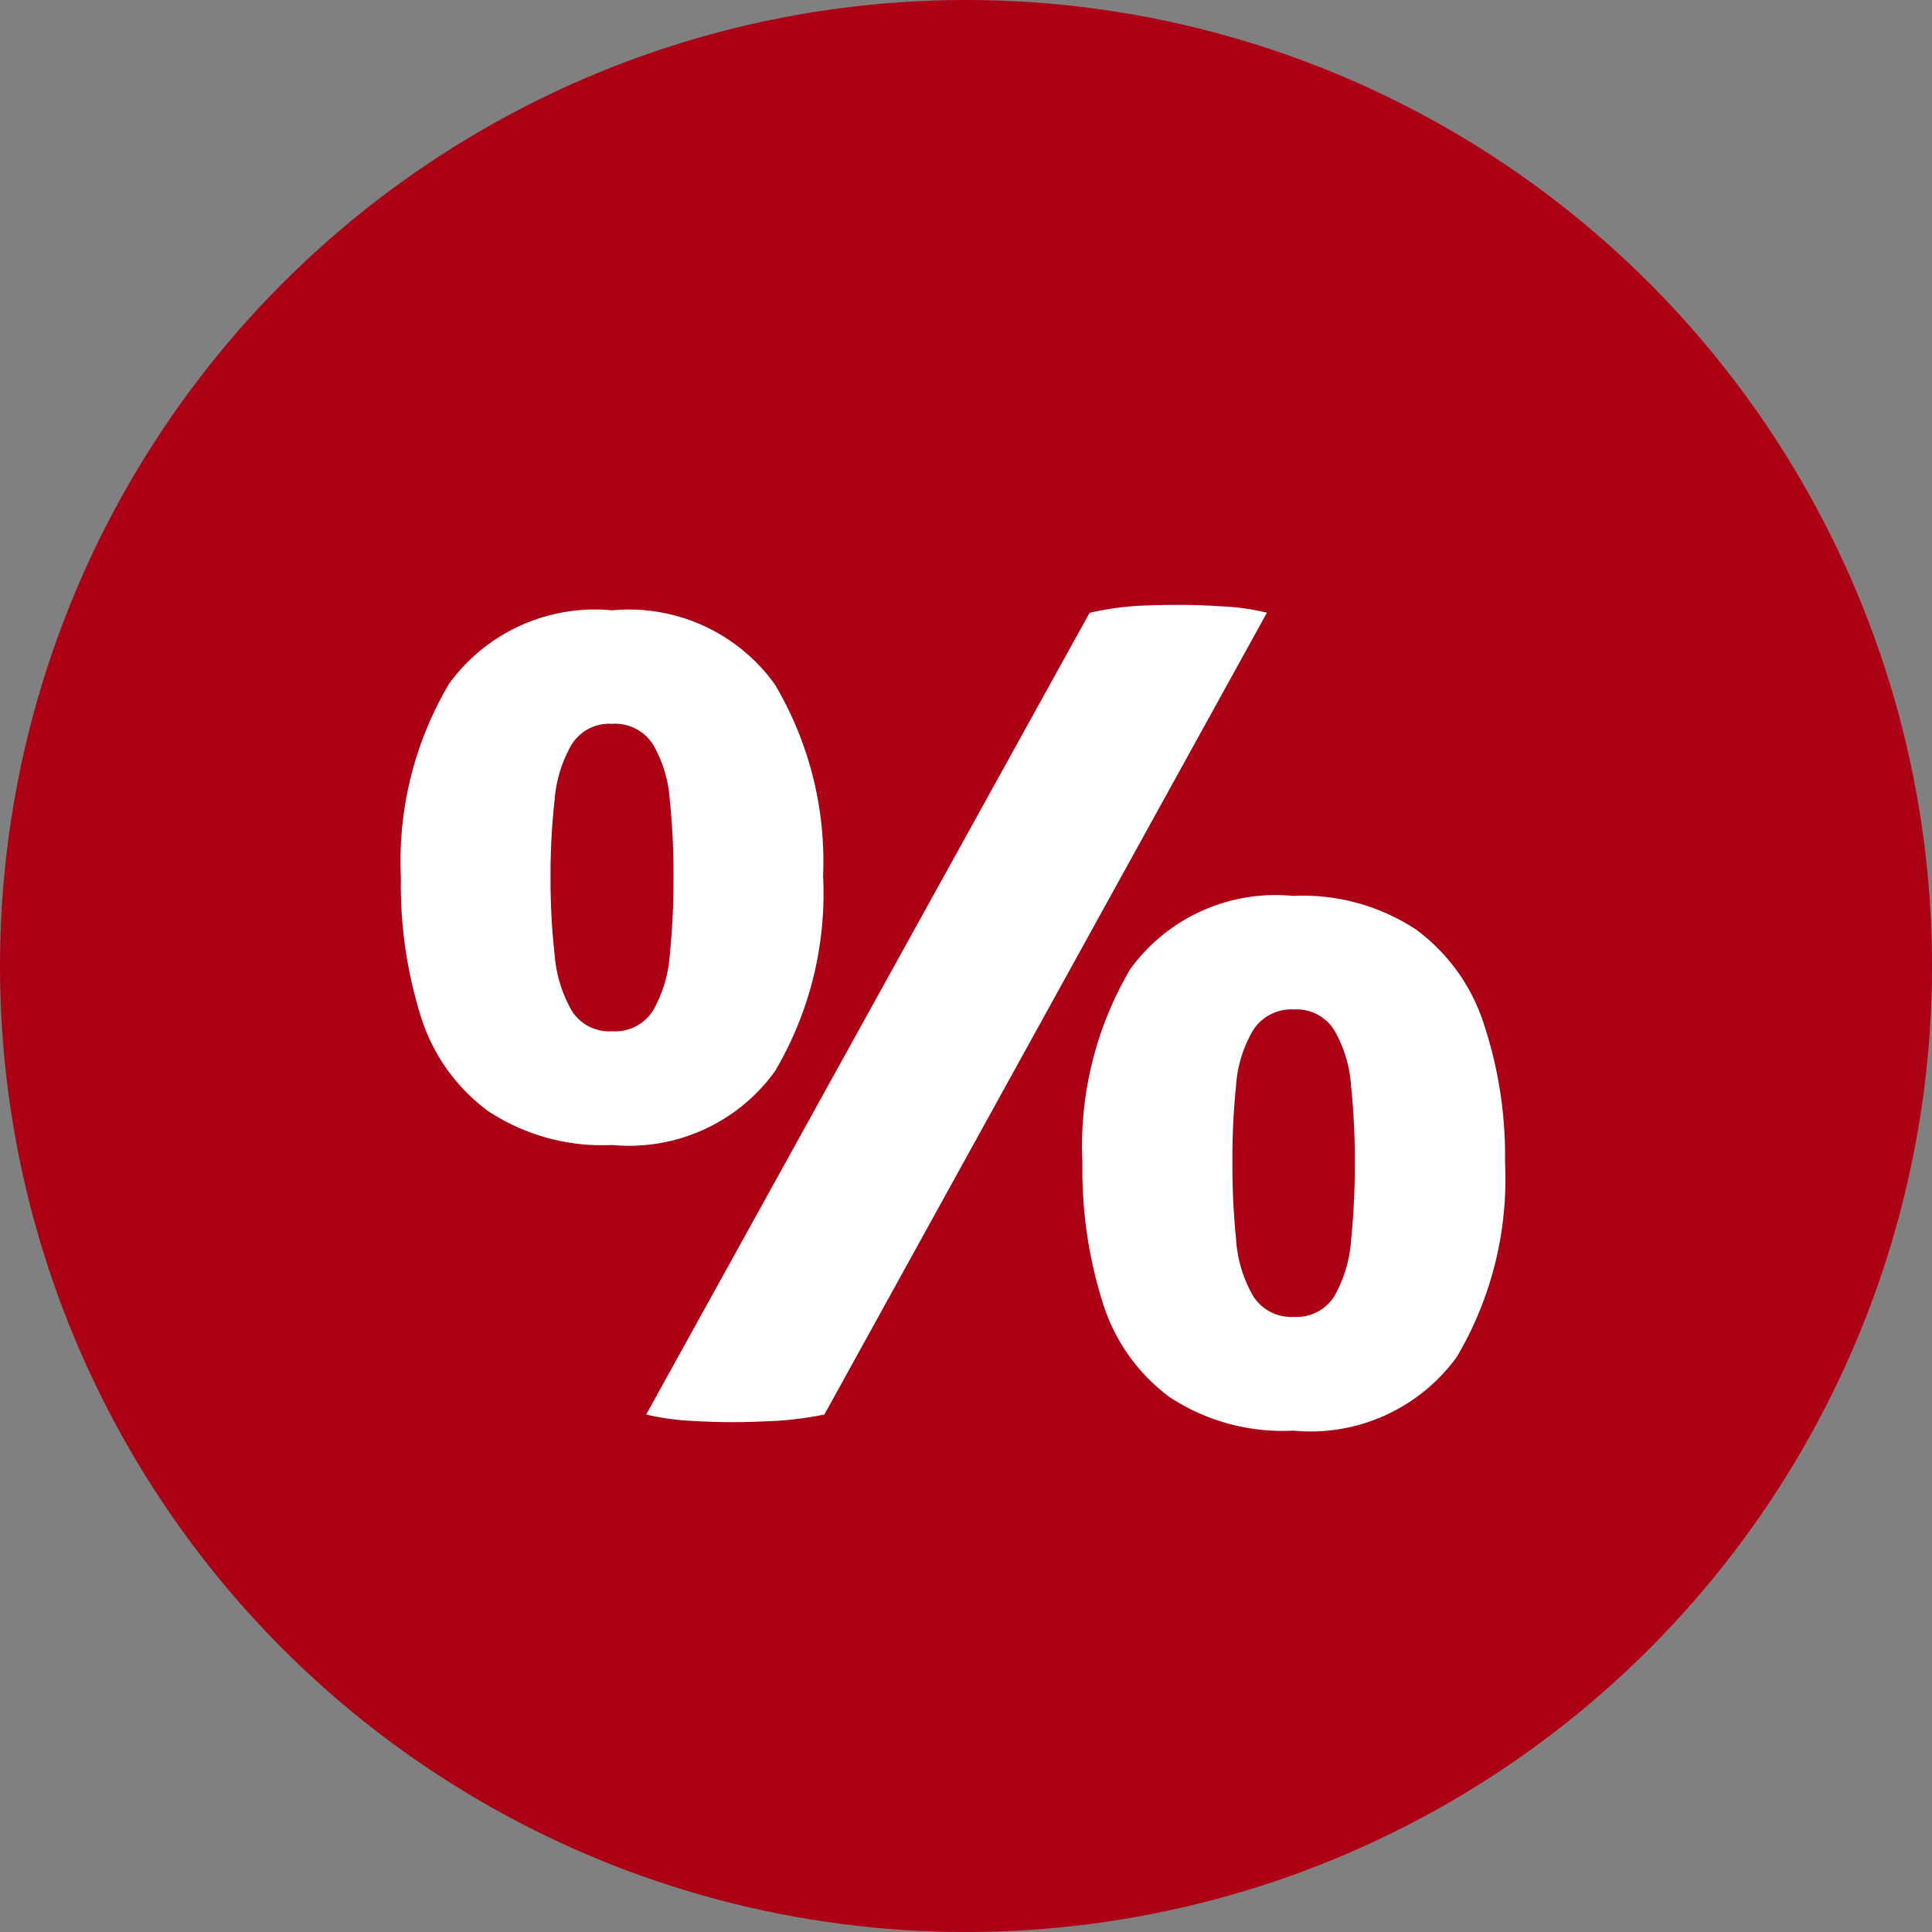 <svg xmlns="http://www.w3.org/2000/svg" width="28" height="28" viewBox="0 0 28 28">
  <rect x="0" y="0" width="28" height="28" fill="#808080" stroke="none"/>
  <g id="Group_867" data-name="Group 867" transform="translate(-66 -1108)">
    <circle id="Ellipse_244" data-name="Ellipse 244" cx="14" cy="14" r="14" transform="translate(66 1108)" fill="#ac0015"/>
    <path id="Path_5554" data-name="Path 5554" d="M16.812-3.654a5.058,5.058,0,0,1-.7,2.821A2.619,2.619,0,0,1,13.743.234a2.976,2.976,0,0,1-1.8-.491,2.7,2.7,0,0,1-.963-1.368,6.417,6.417,0,0,1-.293-2.029,5.049,5.049,0,0,1,.693-2.8,2.6,2.6,0,0,1,2.358-1.062,2.984,2.984,0,0,1,1.782.486A2.736,2.736,0,0,1,16.5-5.675,6.076,6.076,0,0,1,16.812-3.654Zm-3.951,0a10.8,10.8,0,0,0,.054,1.125,1.866,1.866,0,0,0,.248.814.652.652,0,0,0,.59.3.642.642,0,0,0,.585-.3,1.909,1.909,0,0,0,.243-.814,10.8,10.8,0,0,0,.054-1.125A10.535,10.535,0,0,0,14.58-4.77a1.858,1.858,0,0,0-.243-.8.644.644,0,0,0-.585-.3.655.655,0,0,0-.59.3,1.817,1.817,0,0,0-.248.8,10.537,10.537,0,0,0-.053,1.116ZM6.93-7.785a5.065,5.065,0,0,1-.7,2.813A2.608,2.608,0,0,1,3.87-3.906,2.993,2.993,0,0,1,2.07-4.4,2.7,2.7,0,0,1,1.1-5.765a6.385,6.385,0,0,1-.29-2.02,5.042,5.042,0,0,1,.7-2.808,2.612,2.612,0,0,1,2.36-1.062,2.605,2.605,0,0,1,2.358,1.071,5.026,5.026,0,0,1,.7,2.8Zm-3.951,0a9.852,9.852,0,0,0,.059,1.121,1.942,1.942,0,0,0,.247.81.642.642,0,0,0,.585.3.65.65,0,0,0,.594-.3,1.9,1.9,0,0,0,.243-.81,10.665,10.665,0,0,0,.054-1.121A10.632,10.632,0,0,0,4.707-8.91a1.858,1.858,0,0,0-.243-.8.653.653,0,0,0-.594-.3.644.644,0,0,0-.585.3,1.9,1.9,0,0,0-.247.8,9.821,9.821,0,0,0-.059,1.125Zm7.812-3.834a4.331,4.331,0,0,1,.886-.108q.526-.018,1,.013a3.38,3.38,0,0,1,.684.094L6.948,0a4.95,4.95,0,0,1-.882.1A9.326,9.326,0,0,1,5.058.094,3.567,3.567,0,0,1,4.365,0Z" transform="translate(71 1128.5)" fill="#fff"/>
  </g>
</svg>
